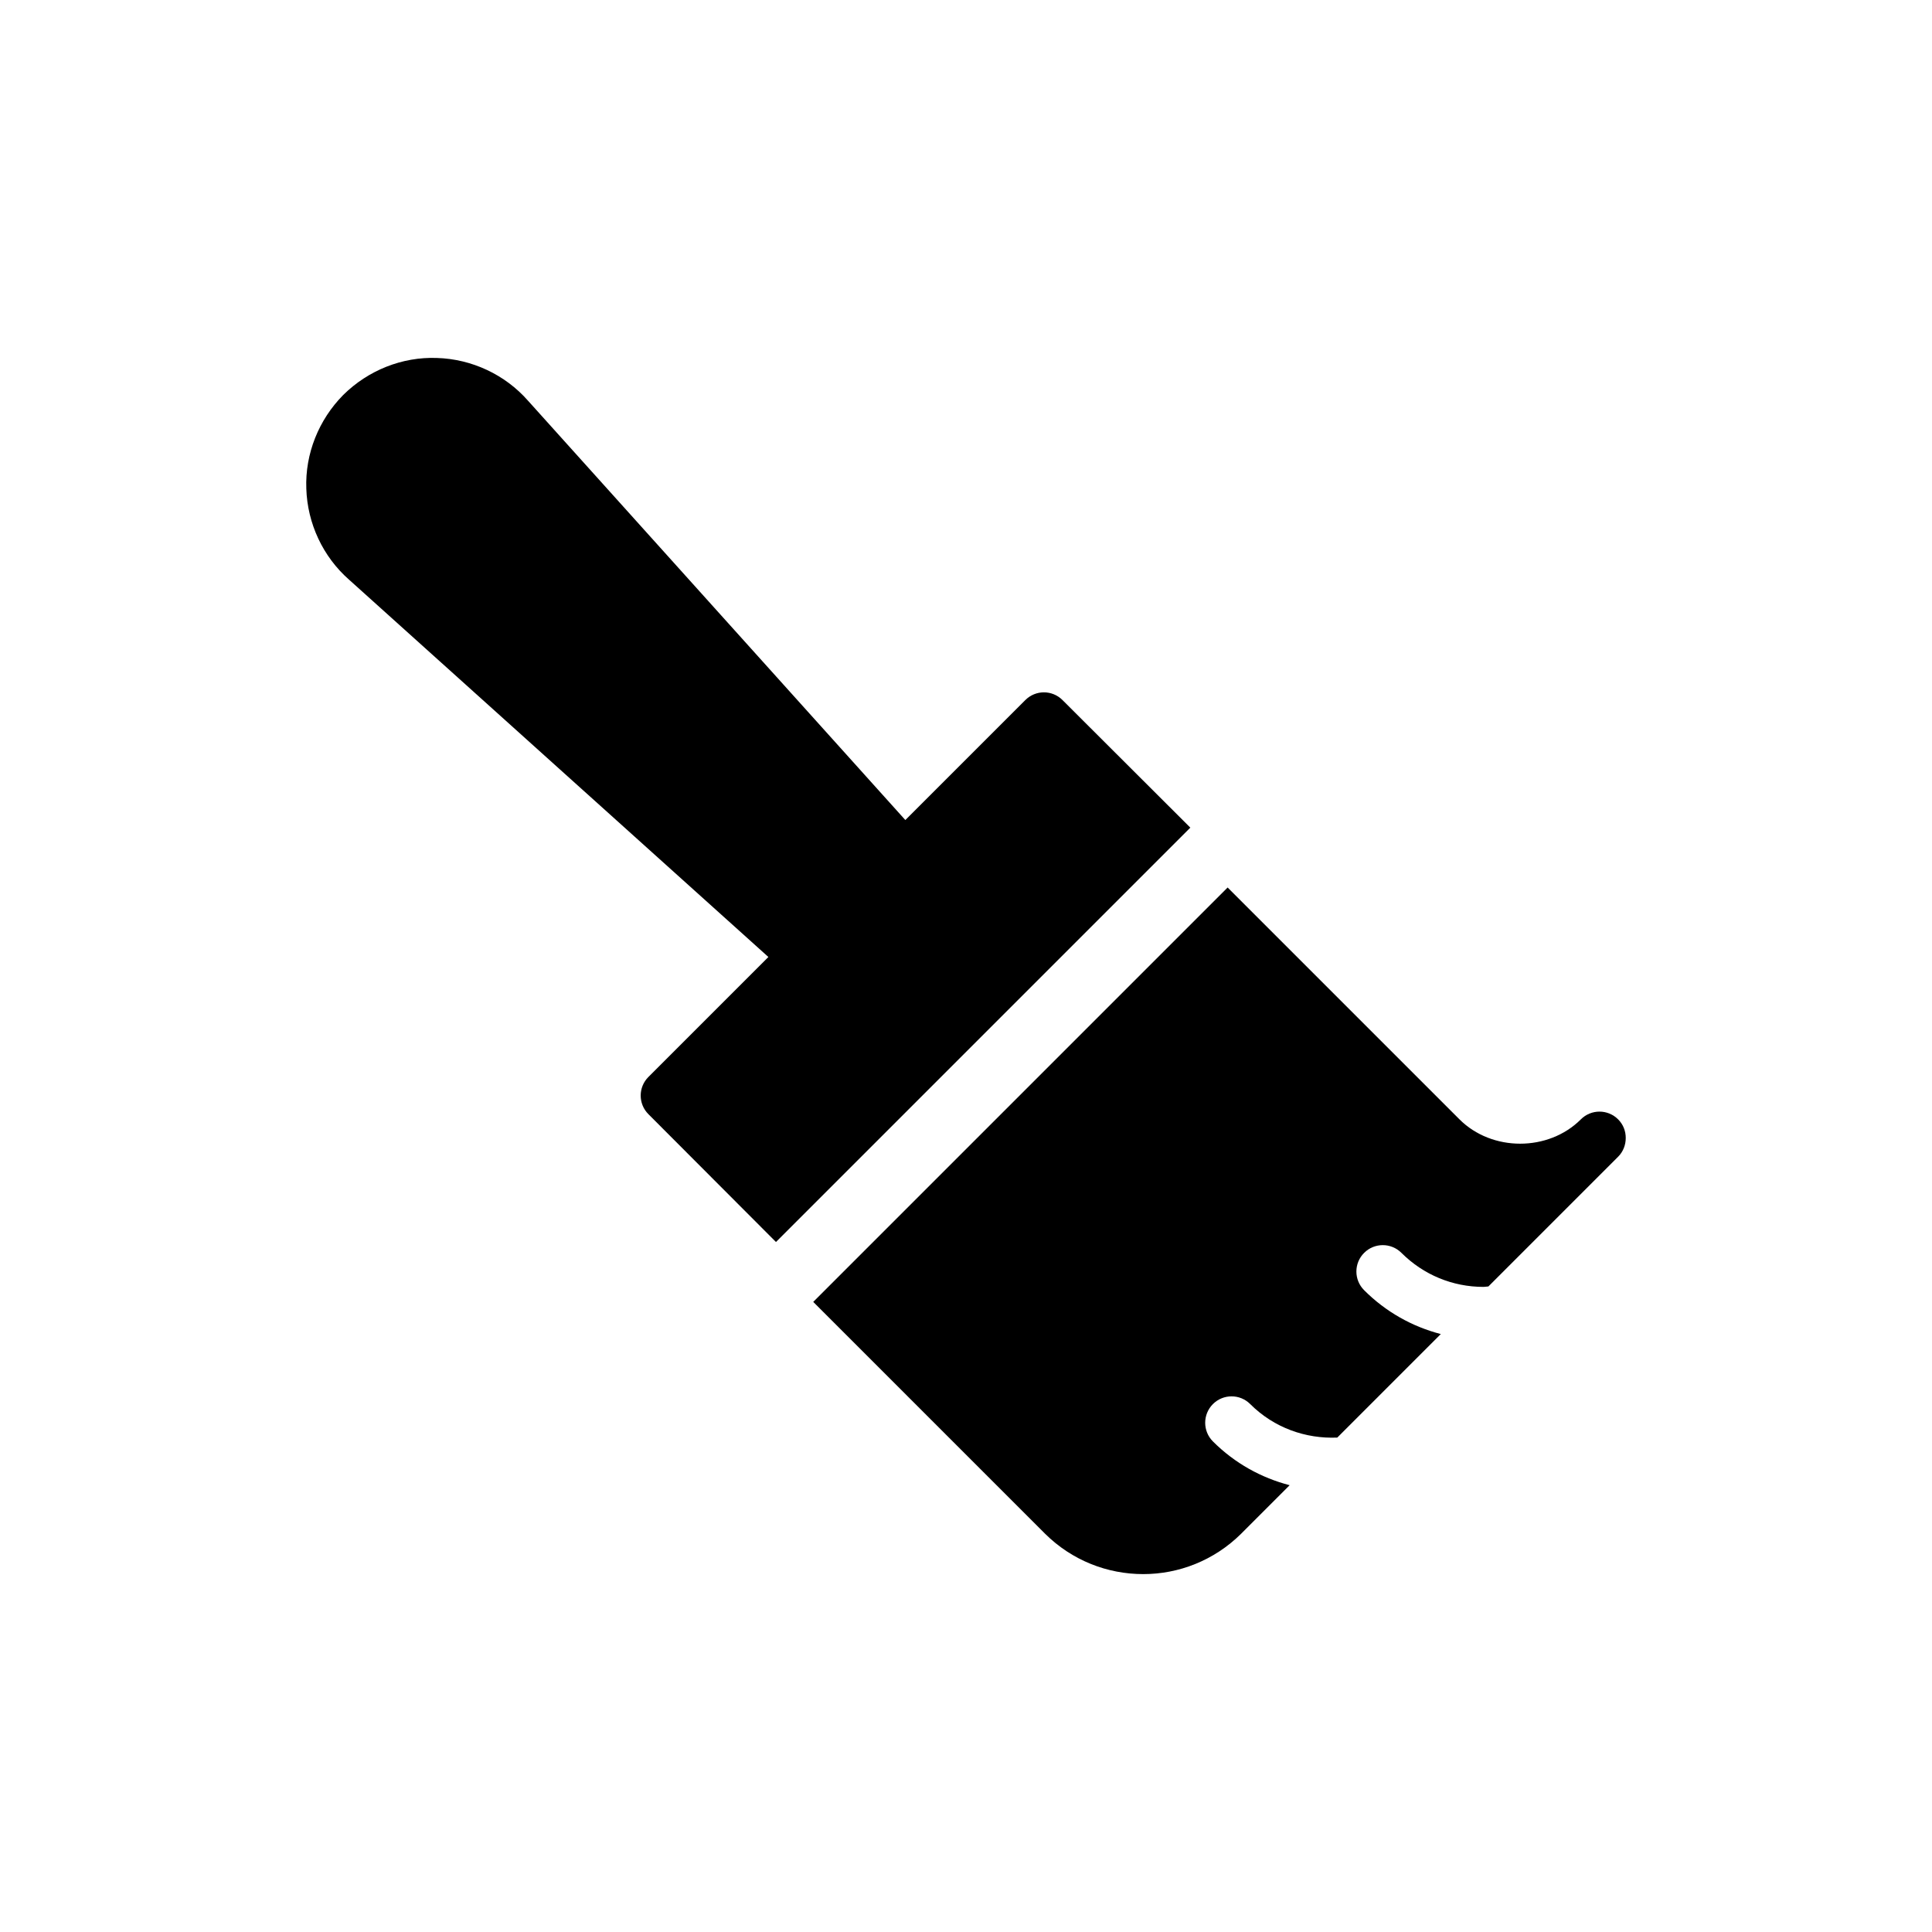 <?xml version="1.0" encoding="UTF-8"?>
<!-- Uploaded to: ICON Repo, www.iconrepo.com, Generator: ICON Repo Mixer Tools -->
<svg fill="#000000" width="800px" height="800px" version="1.1" viewBox="144 144 512 512" xmlns="http://www.w3.org/2000/svg">
 <g>
  <path d="m574.84 445.6c0-1.82-0.629-3.566-2.027-4.965-2.727-2.727-7.137-2.727-9.863 0-8.605 8.605-23.574 8.605-32.176 0l-61.438-61.438-109.82 109.82 61.434 61.434c7.203 7.137 16.578 10.703 26.02 10.703 9.375 0 18.746-3.566 25.949-10.703l12.855-12.855c-7.457-1.938-14.508-5.769-20.34-11.605-2.727-2.727-2.727-7.156 0-9.891 2.734-2.734 7.164-2.734 9.891 0 6.336 6.332 14.75 9.227 23.07 8.875l27.434-27.434c-7.617-1.98-14.613-5.91-20.32-11.625-2.734-2.734-2.734-7.156 0-9.891 2.734-2.734 7.156-2.734 9.891 0 5.82 5.812 13.543 9.016 21.766 9.016 0.434 0 0.848-0.105 1.281-0.121l34.359-34.359c1.402-1.395 2.031-3.211 2.031-4.961z"/>
  <path d="m234.97 248.66c-6.504 6.574-10.141 15.598-9.793 24.832 0.281 9.234 4.406 18.047 11.332 24.133l111.12 99.988-31.793 31.793c-2.727 2.727-2.727 7.133 0 9.863l33.805 33.875 109.81-109.81-33.871-33.805c-2.727-2.734-7.133-2.734-9.863 0l-31.793 31.789-99.988-111.12c-6.086-6.926-14.898-11.051-24.133-11.332-9.234-0.352-18.258 3.289-24.832 9.793z"/>
 </g>
</svg>